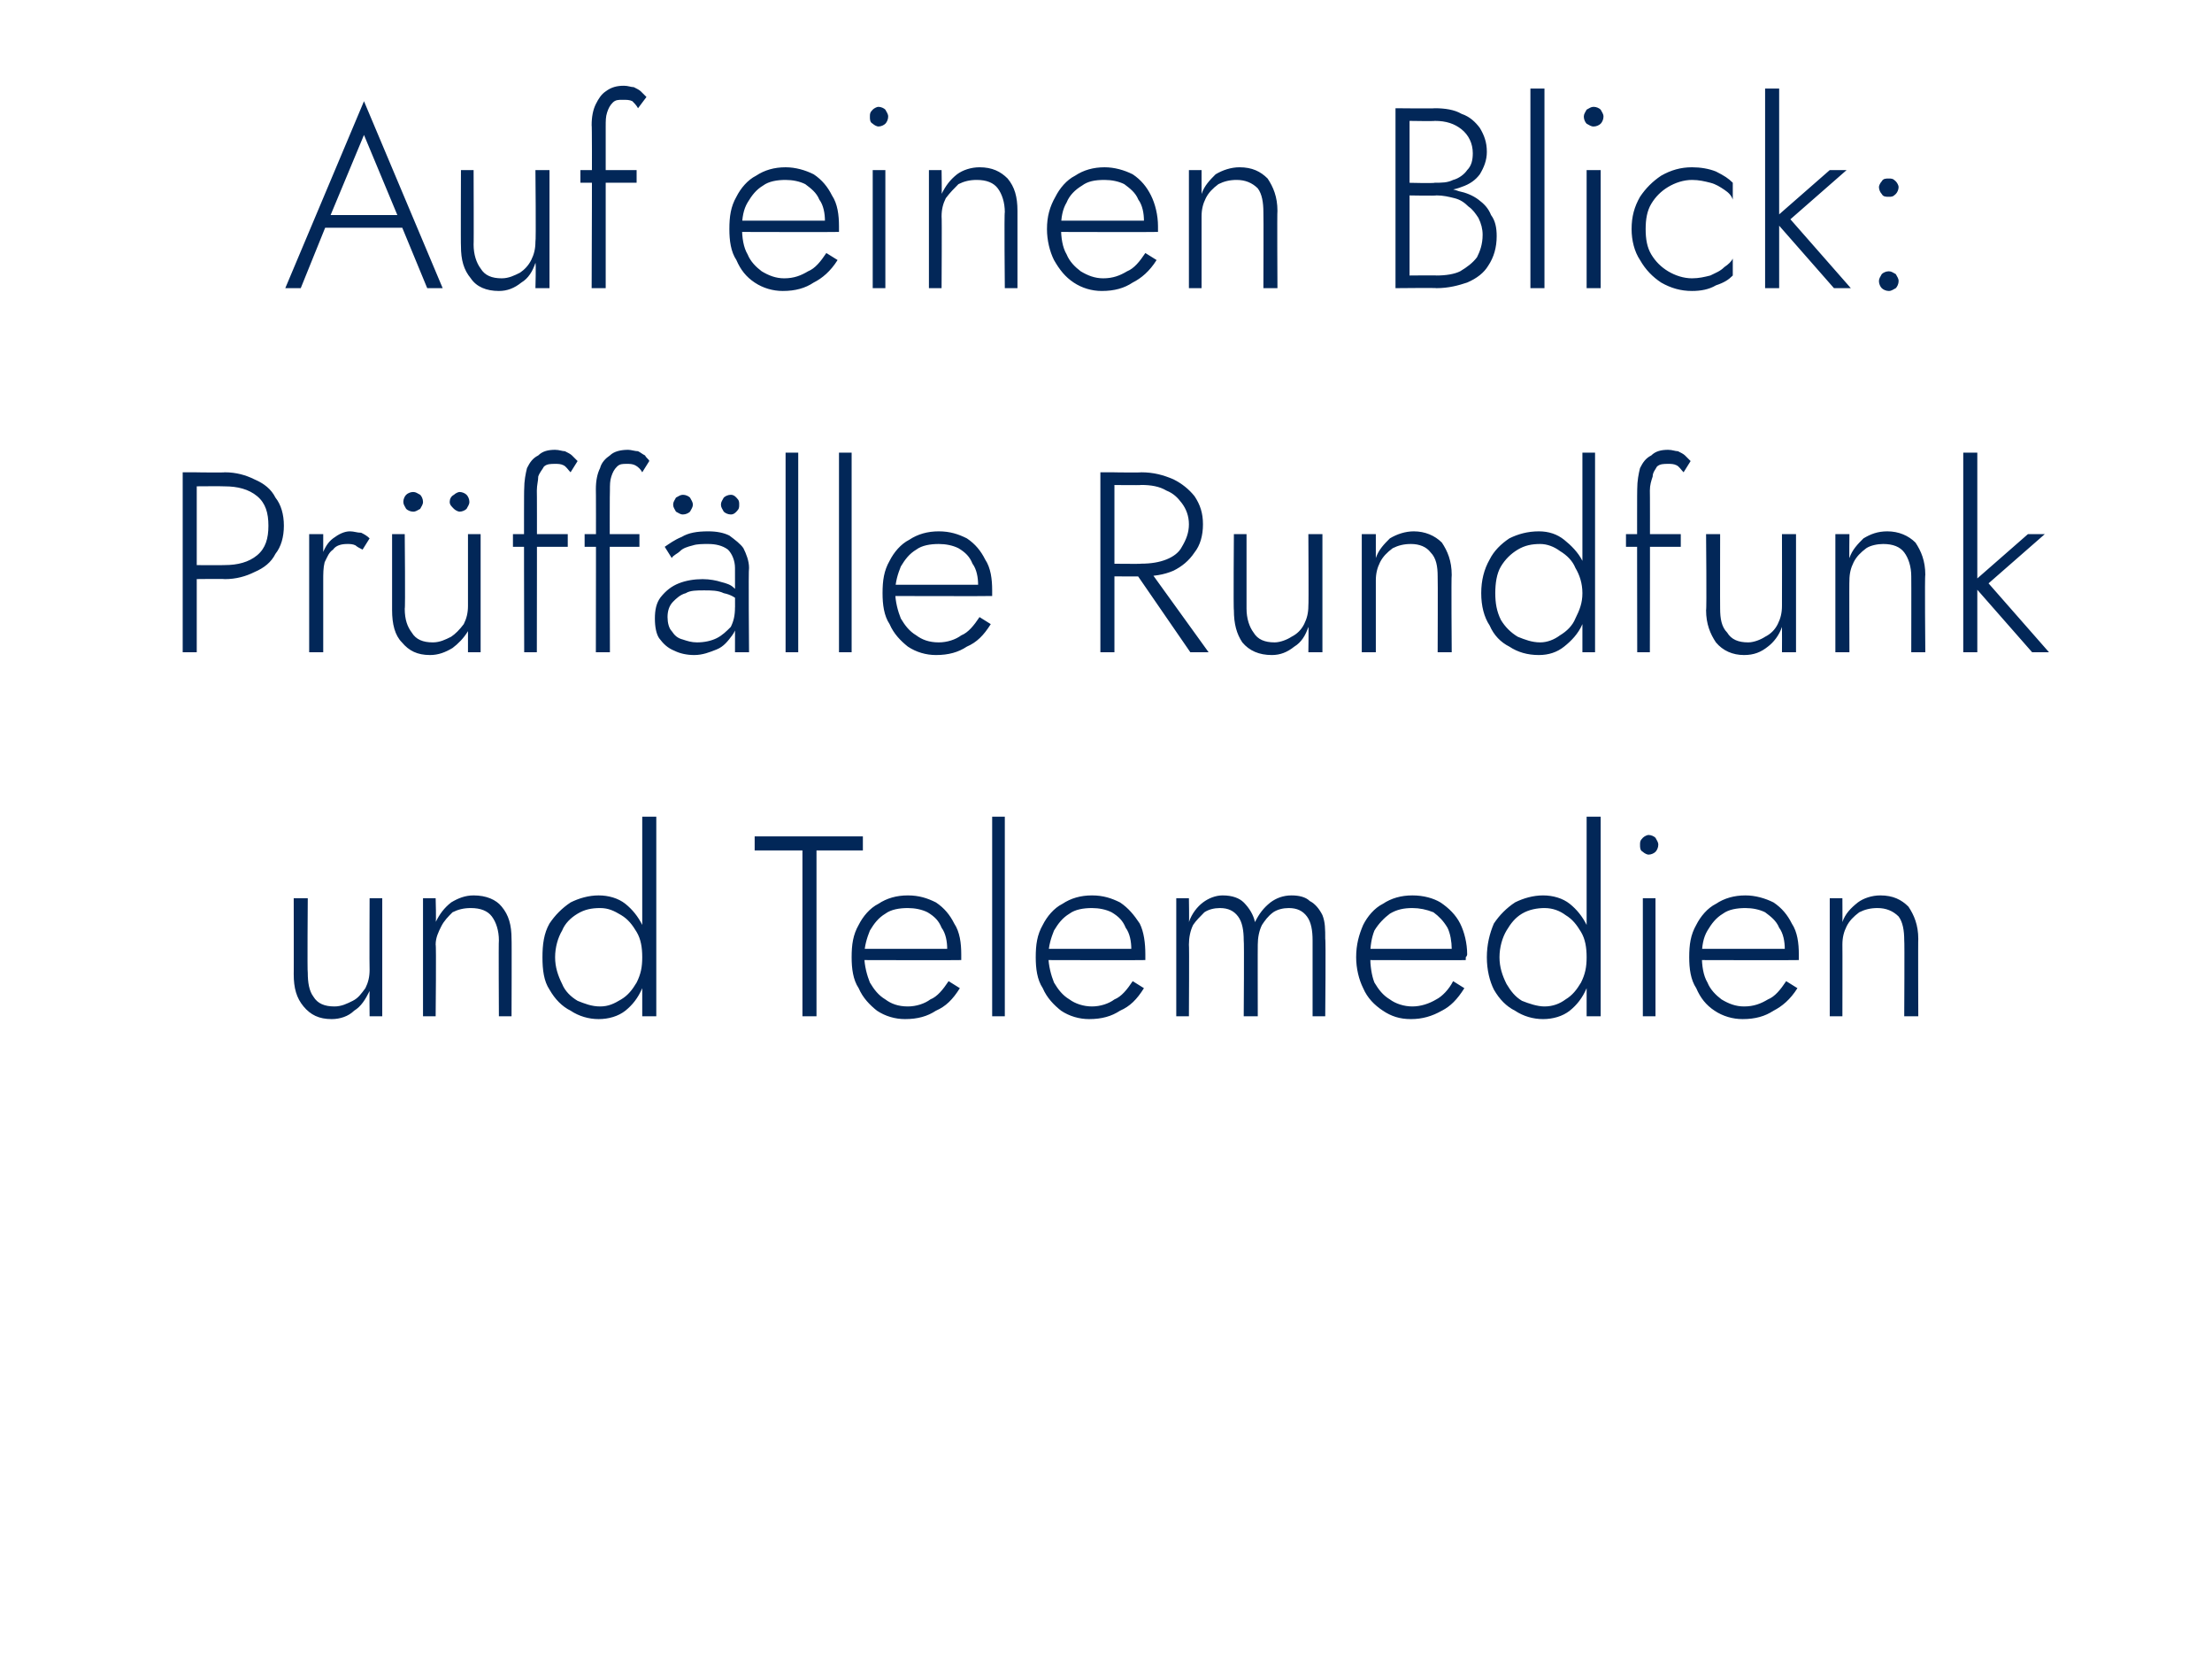 <?xml version="1.0" standalone="no"?><!DOCTYPE svg PUBLIC "-//W3C//DTD SVG 1.1//EN" "http://www.w3.org/Graphics/SVG/1.1/DTD/svg11.dtd"><svg xmlns="http://www.w3.org/2000/svg" version="1.1" width="157.4px" height="118.8px" viewBox="0 -1 157.4 118.8" style="top:-1px">  <desc>Auf einen Blick: Pr ff lle Rundfunk und Telemedien</desc>  <defs/>  <g id="Polygon1010865">    <path d="M 21.9 68.2 C 21.86 68.22 21.9 62.9 21.9 62.9 L 20.9 62.9 C 20.9 62.9 20.91 68.33 20.9 68.3 C 20.9 69.3 21.1 70 21.6 70.6 C 22.1 71.2 22.7 71.5 23.6 71.5 C 24.2 71.5 24.8 71.3 25.2 70.9 C 25.7 70.6 26 70.1 26.3 69.5 C 26.28 69.53 26.3 71.3 26.3 71.3 L 27.2 71.3 L 27.2 62.9 L 26.3 62.9 C 26.3 62.9 26.28 68 26.3 68 C 26.3 68.5 26.2 68.9 26 69.3 C 25.7 69.7 25.5 70 25.1 70.2 C 24.7 70.4 24.3 70.6 23.8 70.6 C 23.1 70.6 22.6 70.4 22.3 69.9 C 22 69.5 21.9 68.9 21.9 68.2 Z M 35.5 65.9 C 35.47 65.89 35.5 71.3 35.5 71.3 L 36.4 71.3 C 36.4 71.3 36.42 65.78 36.4 65.8 C 36.4 64.8 36.2 64.1 35.7 63.5 C 35.3 63 34.6 62.7 33.7 62.7 C 33.1 62.7 32.6 62.9 32.1 63.2 C 31.6 63.6 31.3 64 31 64.6 C 31.05 64.65 31 62.9 31 62.9 L 30.1 62.9 L 30.1 71.3 L 31 71.3 C 31 71.3 31.05 66.18 31 66.2 C 31 65.7 31.2 65.3 31.4 64.9 C 31.6 64.5 31.9 64.2 32.2 63.9 C 32.6 63.7 33 63.6 33.5 63.6 C 34.2 63.6 34.7 63.8 35 64.2 C 35.3 64.6 35.5 65.2 35.5 65.9 Z M 45.7 57.1 L 45.7 71.3 L 46.7 71.3 L 46.7 57.1 L 45.7 57.1 Z M 38.6 67.1 C 38.6 68 38.7 68.8 39.1 69.4 C 39.5 70.1 40 70.6 40.6 70.9 C 41.2 71.3 41.9 71.5 42.6 71.5 C 43.3 71.5 44 71.3 44.5 70.9 C 45 70.5 45.4 70 45.7 69.3 C 46 68.7 46.2 67.9 46.2 67.1 C 46.2 66.3 46 65.5 45.7 64.8 C 45.4 64.2 45 63.7 44.5 63.3 C 44 62.9 43.3 62.7 42.6 62.7 C 41.9 62.7 41.2 62.9 40.6 63.2 C 40 63.6 39.5 64.1 39.1 64.7 C 38.7 65.4 38.6 66.2 38.6 67.1 Z M 39.5 67.1 C 39.5 66.4 39.7 65.7 40 65.2 C 40.2 64.7 40.6 64.3 41.1 64 C 41.6 63.7 42.1 63.6 42.7 63.6 C 43.3 63.6 43.7 63.8 44.2 64.1 C 44.7 64.4 45 64.8 45.3 65.3 C 45.6 65.8 45.7 66.4 45.7 67.1 C 45.7 67.8 45.6 68.3 45.3 68.9 C 45 69.4 44.7 69.8 44.2 70.1 C 43.7 70.4 43.3 70.6 42.7 70.6 C 42.1 70.6 41.6 70.4 41.1 70.2 C 40.6 69.9 40.2 69.5 40 69 C 39.7 68.4 39.5 67.8 39.5 67.1 Z M 53.7 59.5 L 57.1 59.5 L 57.1 71.3 L 58.1 71.3 L 58.1 59.5 L 61.4 59.5 L 61.4 58.5 L 53.7 58.5 L 53.7 59.5 Z M 64.4 71.5 C 65.3 71.5 66 71.3 66.6 70.9 C 67.3 70.6 67.8 70.1 68.3 69.3 C 68.3 69.3 67.5 68.8 67.5 68.8 C 67.1 69.4 66.7 69.9 66.2 70.1 C 65.8 70.4 65.2 70.6 64.6 70.6 C 63.9 70.6 63.4 70.4 63 70.1 C 62.5 69.8 62.2 69.4 61.9 68.9 C 61.7 68.4 61.5 67.7 61.5 67 C 61.5 66.3 61.7 65.7 61.9 65.2 C 62.2 64.7 62.5 64.3 63 64 C 63.4 63.7 64 63.6 64.6 63.6 C 65.1 63.6 65.6 63.7 66 63.9 C 66.5 64.2 66.8 64.5 67 65 C 67.3 65.4 67.4 66 67.4 66.5 C 67.4 66.6 67.4 66.7 67.4 66.8 C 67.3 66.9 67.3 67 67.3 67.1 C 67.28 67.07 67.7 66.5 67.7 66.5 L 61.2 66.5 L 61.2 67.3 C 61.2 67.3 68.39 67.32 68.4 67.3 C 68.4 67.3 68.4 67.2 68.4 67.1 C 68.4 67 68.4 66.9 68.4 66.9 C 68.4 66.1 68.3 65.3 67.9 64.7 C 67.6 64.1 67.2 63.6 66.6 63.2 C 66 62.9 65.4 62.7 64.6 62.7 C 63.8 62.7 63.1 62.9 62.5 63.3 C 61.9 63.6 61.4 64.2 61.1 64.8 C 60.7 65.5 60.6 66.2 60.6 67.1 C 60.6 67.9 60.7 68.7 61.1 69.3 C 61.4 70 61.9 70.5 62.4 70.9 C 63 71.3 63.7 71.5 64.4 71.5 Z M 70.6 57.1 L 70.6 71.3 L 71.5 71.3 L 71.5 57.1 L 70.6 57.1 Z M 77.5 71.5 C 78.4 71.5 79.1 71.3 79.7 70.9 C 80.4 70.6 80.9 70.1 81.4 69.3 C 81.4 69.3 80.6 68.8 80.6 68.8 C 80.2 69.4 79.8 69.9 79.3 70.1 C 78.9 70.4 78.3 70.6 77.7 70.6 C 77.1 70.6 76.5 70.4 76.1 70.1 C 75.6 69.8 75.3 69.4 75 68.9 C 74.8 68.4 74.6 67.7 74.6 67 C 74.6 66.3 74.8 65.7 75 65.2 C 75.3 64.7 75.6 64.3 76.1 64 C 76.5 63.7 77.1 63.6 77.7 63.6 C 78.2 63.6 78.7 63.7 79.1 63.9 C 79.6 64.2 79.9 64.5 80.1 65 C 80.4 65.4 80.5 66 80.5 66.5 C 80.5 66.6 80.5 66.7 80.5 66.8 C 80.4 66.9 80.4 67 80.4 67.1 C 80.39 67.07 80.8 66.5 80.8 66.5 L 74.3 66.5 L 74.3 67.3 C 74.3 67.3 81.5 67.32 81.5 67.3 C 81.5 67.3 81.5 67.2 81.5 67.1 C 81.5 67 81.5 66.9 81.5 66.9 C 81.5 66.1 81.4 65.3 81.1 64.7 C 80.7 64.1 80.3 63.6 79.7 63.2 C 79.1 62.9 78.5 62.7 77.7 62.7 C 76.9 62.7 76.2 62.9 75.6 63.3 C 75 63.6 74.5 64.2 74.2 64.8 C 73.8 65.5 73.7 66.2 73.7 67.1 C 73.7 67.9 73.8 68.7 74.2 69.3 C 74.5 70 75 70.5 75.5 70.9 C 76.1 71.3 76.8 71.5 77.5 71.5 Z M 94.3 65.8 C 94.3 65.1 94.3 64.6 94.1 64.1 C 93.9 63.7 93.6 63.3 93.2 63.1 C 92.9 62.8 92.4 62.7 91.9 62.7 C 91.3 62.7 90.8 62.9 90.4 63.2 C 89.9 63.6 89.6 64 89.3 64.6 C 89.2 64.1 88.9 63.6 88.5 63.2 C 88.2 62.9 87.7 62.7 87 62.7 C 86.5 62.7 86 62.9 85.6 63.2 C 85.2 63.5 84.8 64 84.6 64.6 C 84.63 64.59 84.6 62.9 84.6 62.9 L 83.7 62.9 L 83.7 71.3 L 84.6 71.3 C 84.6 71.3 84.63 66.18 84.6 66.2 C 84.6 65.7 84.7 65.2 84.9 64.8 C 85.1 64.5 85.4 64.2 85.7 63.9 C 86 63.7 86.4 63.6 86.8 63.6 C 87.4 63.6 87.8 63.8 88.1 64.2 C 88.4 64.6 88.5 65.2 88.5 65.9 C 88.54 65.89 88.5 71.3 88.5 71.3 L 89.5 71.3 C 89.5 71.3 89.49 66.18 89.5 66.2 C 89.5 65.7 89.6 65.2 89.8 64.8 C 90 64.5 90.2 64.2 90.6 63.9 C 90.9 63.7 91.3 63.6 91.7 63.6 C 92.3 63.6 92.7 63.8 93 64.2 C 93.3 64.6 93.4 65.2 93.4 65.9 C 93.4 65.89 93.4 71.3 93.4 71.3 L 94.3 71.3 C 94.3 71.3 94.35 65.78 94.3 65.8 Z M 100.4 71.5 C 101.2 71.5 101.9 71.3 102.6 70.9 C 103.2 70.6 103.7 70.1 104.2 69.3 C 104.2 69.3 103.4 68.8 103.4 68.8 C 103.1 69.4 102.6 69.9 102.2 70.1 C 101.7 70.4 101.1 70.6 100.5 70.6 C 99.9 70.6 99.3 70.4 98.9 70.1 C 98.4 69.8 98.1 69.4 97.8 68.9 C 97.6 68.4 97.5 67.7 97.5 67 C 97.5 66.3 97.6 65.7 97.8 65.2 C 98.1 64.7 98.5 64.3 98.9 64 C 99.4 63.7 99.9 63.6 100.5 63.6 C 101 63.6 101.5 63.7 102 63.9 C 102.4 64.2 102.7 64.5 103 65 C 103.2 65.4 103.3 66 103.3 66.5 C 103.3 66.6 103.3 66.7 103.3 66.8 C 103.3 66.9 103.2 67 103.2 67.1 C 103.21 67.07 103.6 66.5 103.6 66.5 L 97.1 66.5 L 97.1 67.3 C 97.1 67.3 104.32 67.32 104.3 67.3 C 104.3 67.3 104.3 67.2 104.3 67.1 C 104.4 67 104.4 66.9 104.4 66.9 C 104.4 66.1 104.2 65.3 103.9 64.7 C 103.6 64.1 103.1 63.6 102.5 63.2 C 102 62.9 101.3 62.7 100.5 62.7 C 99.7 62.7 99 62.9 98.4 63.3 C 97.8 63.6 97.3 64.2 97 64.8 C 96.7 65.5 96.5 66.2 96.5 67.1 C 96.5 67.9 96.7 68.7 97 69.3 C 97.3 70 97.8 70.5 98.4 70.9 C 99 71.3 99.6 71.5 100.4 71.5 Z M 112.9 57.1 L 112.9 71.3 L 113.9 71.3 L 113.9 57.1 L 112.9 57.1 Z M 105.8 67.1 C 105.8 68 106 68.8 106.3 69.4 C 106.7 70.1 107.2 70.6 107.8 70.9 C 108.4 71.3 109.1 71.5 109.8 71.5 C 110.5 71.5 111.2 71.3 111.7 70.9 C 112.2 70.5 112.6 70 112.9 69.3 C 113.2 68.7 113.4 67.9 113.4 67.1 C 113.4 66.3 113.2 65.5 112.9 64.8 C 112.6 64.2 112.2 63.7 111.7 63.3 C 111.2 62.9 110.5 62.7 109.8 62.7 C 109.1 62.7 108.4 62.9 107.8 63.2 C 107.2 63.6 106.7 64.1 106.3 64.7 C 106 65.4 105.8 66.2 105.8 67.1 Z M 106.7 67.1 C 106.7 66.4 106.9 65.7 107.2 65.2 C 107.5 64.7 107.8 64.3 108.3 64 C 108.8 63.7 109.4 63.6 109.9 63.6 C 110.5 63.6 111 63.8 111.4 64.1 C 111.9 64.4 112.2 64.8 112.5 65.3 C 112.8 65.8 112.9 66.4 112.9 67.1 C 112.9 67.8 112.8 68.3 112.5 68.9 C 112.2 69.4 111.9 69.8 111.4 70.1 C 111 70.4 110.5 70.6 109.9 70.6 C 109.4 70.6 108.8 70.4 108.3 70.2 C 107.8 69.9 107.5 69.5 107.2 69 C 106.9 68.4 106.7 67.8 106.7 67.1 Z M 116.7 59.1 C 116.7 59.3 116.7 59.5 116.9 59.6 C 117 59.7 117.2 59.8 117.3 59.8 C 117.5 59.8 117.7 59.7 117.8 59.6 C 117.9 59.5 118 59.3 118 59.1 C 118 58.9 117.9 58.8 117.8 58.6 C 117.7 58.5 117.5 58.4 117.3 58.4 C 117.2 58.4 117 58.5 116.9 58.6 C 116.7 58.8 116.7 58.9 116.7 59.1 Z M 116.9 62.9 L 116.9 71.3 L 117.8 71.3 L 117.8 62.9 L 116.9 62.9 Z M 124 71.5 C 124.9 71.5 125.6 71.3 126.2 70.9 C 126.8 70.6 127.4 70.1 127.9 69.3 C 127.9 69.3 127.1 68.8 127.1 68.8 C 126.7 69.4 126.3 69.9 125.8 70.1 C 125.3 70.4 124.8 70.6 124.1 70.6 C 123.5 70.6 123 70.4 122.5 70.1 C 122.1 69.8 121.7 69.4 121.5 68.9 C 121.2 68.4 121.1 67.7 121.1 67 C 121.1 66.3 121.2 65.7 121.5 65.2 C 121.8 64.7 122.1 64.3 122.6 64 C 123 63.7 123.6 63.6 124.2 63.6 C 124.7 63.6 125.2 63.7 125.6 63.9 C 126 64.2 126.4 64.5 126.6 65 C 126.9 65.4 127 66 127 66.5 C 127 66.6 127 66.7 127 66.8 C 126.9 66.9 126.9 67 126.9 67.1 C 126.87 67.07 127.3 66.5 127.3 66.5 L 120.8 66.5 L 120.8 67.3 C 120.8 67.3 127.98 67.32 128 67.3 C 128 67.3 128 67.2 128 67.1 C 128 67 128 66.9 128 66.9 C 128 66.1 127.9 65.3 127.5 64.7 C 127.2 64.1 126.8 63.6 126.2 63.2 C 125.6 62.9 124.9 62.7 124.2 62.7 C 123.4 62.7 122.7 62.9 122.1 63.3 C 121.5 63.6 121 64.2 120.7 64.8 C 120.3 65.5 120.2 66.2 120.2 67.1 C 120.2 67.9 120.3 68.7 120.7 69.3 C 121 70 121.4 70.5 122 70.9 C 122.6 71.3 123.3 71.5 124 71.5 Z M 135.5 65.9 C 135.53 65.89 135.5 71.3 135.5 71.3 L 136.5 71.3 C 136.5 71.3 136.48 65.78 136.5 65.8 C 136.5 64.8 136.2 64.1 135.8 63.5 C 135.3 63 134.7 62.7 133.8 62.7 C 133.2 62.7 132.6 62.9 132.2 63.2 C 131.7 63.6 131.3 64 131.1 64.6 C 131.11 64.65 131.1 62.9 131.1 62.9 L 130.2 62.9 L 130.2 71.3 L 131.1 71.3 C 131.1 71.3 131.11 66.18 131.1 66.2 C 131.1 65.7 131.2 65.3 131.4 64.9 C 131.6 64.5 131.9 64.2 132.3 63.9 C 132.7 63.7 133.1 63.6 133.6 63.6 C 134.2 63.6 134.7 63.8 135.1 64.2 C 135.4 64.6 135.5 65.2 135.5 65.9 Z " stroke="none" fill="#022758"/>  </g>  <g id="Polygon1010864">    <path d="M 13 32.6 L 13 45.4 L 14 45.4 L 14 32.6 L 13 32.6 Z M 13.6 33.6 C 13.6 33.6 16 33.58 16 33.6 C 16.9 33.6 17.7 33.8 18.3 34.3 C 18.9 34.8 19.1 35.5 19.1 36.4 C 19.1 37.3 18.9 38 18.3 38.5 C 17.7 39 16.9 39.2 16 39.2 C 16 39.22 13.6 39.2 13.6 39.2 L 13.6 40.2 C 13.6 40.2 16 40.17 16 40.2 C 16.8 40.2 17.5 40 18.1 39.7 C 18.8 39.4 19.3 39 19.6 38.4 C 20 37.9 20.2 37.2 20.2 36.4 C 20.2 35.6 20 34.9 19.6 34.4 C 19.3 33.8 18.8 33.4 18.1 33.1 C 17.5 32.8 16.8 32.6 16 32.6 C 16 32.63 13.6 32.6 13.6 32.6 L 13.6 33.6 Z M 23 37 L 22 37 L 22 45.4 L 23 45.4 L 23 37 Z M 25.8 38.1 C 25.8 38.1 26.3 37.3 26.3 37.3 C 26.1 37.1 25.9 37 25.7 36.9 C 25.4 36.9 25.2 36.8 24.9 36.8 C 24.5 36.8 24.1 37 23.7 37.3 C 23.3 37.6 23.1 38 22.9 38.5 C 22.7 39 22.5 39.6 22.5 40.3 C 22.5 40.3 23 40.3 23 40.3 C 23 39.8 23 39.4 23.1 39 C 23.3 38.6 23.4 38.3 23.7 38.1 C 23.9 37.8 24.3 37.7 24.7 37.7 C 24.9 37.7 25.1 37.7 25.3 37.8 C 25.4 37.9 25.6 38 25.8 38.1 Z M 33.3 45.4 L 34.2 45.4 L 34.2 37 L 33.3 37 L 33.3 45.4 Z M 28.8 42.3 C 28.85 42.32 28.8 37 28.8 37 L 27.9 37 C 27.9 37 27.9 42.43 27.9 42.4 C 27.9 43.4 28.1 44.2 28.6 44.7 C 29.1 45.3 29.7 45.6 30.6 45.6 C 31.2 45.6 31.7 45.4 32.2 45.1 C 32.6 44.8 33 44.4 33.3 43.9 C 33.6 43.4 33.7 42.8 33.7 42.1 C 33.7 42.1 33.3 42.1 33.3 42.1 C 33.3 42.6 33.2 43 33 43.4 C 32.7 43.8 32.4 44.1 32.1 44.3 C 31.7 44.5 31.3 44.7 30.8 44.7 C 30.1 44.7 29.6 44.5 29.3 44 C 29 43.6 28.8 43.1 28.8 42.3 Z M 32 34.7 C 32 34.9 32.1 35 32.3 35.2 C 32.4 35.3 32.6 35.4 32.7 35.4 C 32.9 35.4 33.1 35.3 33.2 35.2 C 33.3 35 33.4 34.9 33.4 34.7 C 33.4 34.5 33.3 34.3 33.2 34.2 C 33.1 34.1 32.9 34 32.7 34 C 32.6 34 32.4 34.1 32.3 34.2 C 32.1 34.3 32 34.5 32 34.7 Z M 28.7 34.7 C 28.7 34.9 28.8 35 28.9 35.2 C 29 35.3 29.2 35.4 29.4 35.4 C 29.6 35.4 29.7 35.3 29.9 35.2 C 30 35 30.1 34.9 30.1 34.7 C 30.1 34.5 30 34.3 29.9 34.2 C 29.7 34.1 29.6 34 29.4 34 C 29.2 34 29 34.1 28.9 34.2 C 28.8 34.3 28.7 34.5 28.7 34.7 Z M 36.5 37 L 36.5 37.9 L 40.4 37.9 L 40.4 37 L 36.5 37 Z M 40.6 32.6 C 40.6 32.6 41.1 31.8 41.1 31.8 C 41 31.7 40.9 31.6 40.7 31.4 C 40.6 31.3 40.4 31.2 40.2 31.1 C 40 31.1 39.8 31 39.5 31 C 39 31 38.6 31.1 38.3 31.4 C 37.9 31.6 37.7 31.9 37.5 32.3 C 37.4 32.7 37.3 33.2 37.3 33.8 C 37.27 33.76 37.3 45.4 37.3 45.4 L 38.2 45.4 C 38.2 45.4 38.22 33.87 38.2 33.9 C 38.2 33.5 38.3 33.2 38.3 32.9 C 38.4 32.6 38.6 32.4 38.7 32.2 C 38.9 32 39.2 32 39.5 32 C 39.7 32 39.9 32 40.1 32.1 C 40.3 32.2 40.4 32.4 40.6 32.6 Z M 41.6 37 L 41.6 37.9 L 45.5 37.9 L 45.5 37 L 41.6 37 Z M 45.7 32.6 C 45.7 32.6 46.2 31.8 46.2 31.8 C 46.2 31.7 46 31.6 45.9 31.4 C 45.7 31.3 45.6 31.2 45.4 31.1 C 45.2 31.1 44.9 31 44.7 31 C 44.2 31 43.7 31.1 43.4 31.4 C 43.1 31.6 42.8 31.9 42.7 32.3 C 42.5 32.7 42.4 33.2 42.4 33.8 C 42.42 33.76 42.4 45.4 42.4 45.4 L 43.4 45.4 C 43.4 45.4 43.37 33.87 43.4 33.9 C 43.4 33.5 43.4 33.2 43.5 32.9 C 43.6 32.6 43.7 32.4 43.9 32.2 C 44.1 32 44.3 32 44.6 32 C 44.8 32 45 32 45.2 32.1 C 45.4 32.2 45.6 32.4 45.7 32.6 Z M 47.5 42.9 C 47.5 42.5 47.6 42.1 47.9 41.8 C 48.1 41.6 48.4 41.3 48.8 41.2 C 49.1 41 49.6 41 50.1 41 C 50.6 41 51.1 41 51.5 41.2 C 52 41.3 52.3 41.5 52.7 41.8 C 52.7 41.8 52.7 41.2 52.7 41.2 C 52.6 41.1 52.4 41 52.2 40.8 C 52 40.6 51.7 40.5 51.3 40.4 C 51 40.3 50.5 40.2 50 40.2 C 49.4 40.2 48.8 40.3 48.3 40.5 C 47.8 40.7 47.4 41 47 41.5 C 46.7 41.9 46.6 42.4 46.6 43 C 46.6 43.6 46.7 44.1 46.9 44.4 C 47.2 44.8 47.5 45.1 48 45.3 C 48.4 45.5 48.9 45.6 49.4 45.6 C 50 45.6 50.5 45.4 51 45.2 C 51.5 45 51.8 44.6 52.1 44.2 C 52.4 43.8 52.5 43.3 52.5 42.8 C 52.5 42.8 52.3 42.2 52.3 42.2 C 52.3 42.8 52.2 43.2 52 43.6 C 51.7 43.9 51.4 44.2 51 44.4 C 50.6 44.6 50.1 44.7 49.6 44.7 C 49.2 44.7 48.9 44.6 48.6 44.5 C 48.2 44.4 48 44.2 47.8 43.9 C 47.6 43.7 47.5 43.3 47.5 42.9 Z M 47.8 38.7 C 47.9 38.5 48.2 38.4 48.4 38.2 C 48.6 38 48.9 37.9 49.3 37.8 C 49.6 37.7 50 37.7 50.4 37.7 C 50.9 37.7 51.4 37.8 51.8 38.1 C 52.1 38.4 52.3 38.9 52.3 39.4 C 52.31 39.44 52.3 45.4 52.3 45.4 L 53.3 45.4 C 53.3 45.4 53.25 39.44 53.3 39.4 C 53.3 38.9 53.1 38.4 52.9 38 C 52.7 37.7 52.3 37.4 51.9 37.1 C 51.5 36.9 51 36.8 50.4 36.8 C 49.6 36.8 49 36.9 48.5 37.2 C 48 37.4 47.6 37.7 47.3 37.9 C 47.3 37.9 47.8 38.7 47.8 38.7 Z M 51.3 34.9 C 51.3 35.1 51.4 35.2 51.5 35.4 C 51.6 35.5 51.8 35.6 52 35.6 C 52.2 35.6 52.3 35.5 52.4 35.4 C 52.6 35.2 52.6 35.1 52.6 34.9 C 52.6 34.7 52.6 34.6 52.4 34.4 C 52.3 34.3 52.2 34.2 52 34.2 C 51.8 34.2 51.6 34.3 51.5 34.4 C 51.4 34.6 51.3 34.7 51.3 34.9 Z M 47.9 34.9 C 47.9 35.1 48 35.2 48.1 35.4 C 48.3 35.5 48.4 35.6 48.6 35.6 C 48.8 35.6 49 35.5 49.1 35.4 C 49.2 35.2 49.3 35.1 49.3 34.9 C 49.3 34.7 49.2 34.6 49.1 34.4 C 49 34.3 48.8 34.2 48.6 34.2 C 48.4 34.2 48.3 34.3 48.1 34.4 C 48 34.6 47.9 34.7 47.9 34.9 Z M 55.9 31.2 L 55.9 45.4 L 56.8 45.4 L 56.8 31.2 L 55.9 31.2 Z M 59.7 31.2 L 59.7 45.4 L 60.6 45.4 L 60.6 31.2 L 59.7 31.2 Z M 66.6 45.6 C 67.5 45.6 68.2 45.4 68.8 45 C 69.5 44.7 70 44.2 70.5 43.4 C 70.5 43.4 69.7 42.9 69.7 42.9 C 69.3 43.5 68.9 44 68.4 44.2 C 68 44.5 67.4 44.7 66.8 44.7 C 66.1 44.7 65.6 44.5 65.2 44.2 C 64.7 43.9 64.4 43.5 64.1 43 C 63.9 42.5 63.7 41.8 63.7 41.1 C 63.7 40.4 63.9 39.8 64.1 39.3 C 64.4 38.8 64.7 38.4 65.2 38.1 C 65.6 37.8 66.2 37.7 66.8 37.7 C 67.3 37.7 67.8 37.8 68.2 38 C 68.7 38.3 69 38.6 69.2 39.1 C 69.5 39.5 69.6 40.1 69.6 40.6 C 69.6 40.7 69.6 40.8 69.6 40.9 C 69.5 41 69.5 41.1 69.5 41.2 C 69.49 41.17 69.9 40.6 69.9 40.6 L 63.4 40.6 L 63.4 41.4 C 63.4 41.4 70.6 41.42 70.6 41.4 C 70.6 41.4 70.6 41.3 70.6 41.2 C 70.6 41.1 70.6 41 70.6 41 C 70.6 40.2 70.5 39.4 70.1 38.8 C 69.8 38.2 69.4 37.7 68.8 37.3 C 68.2 37 67.6 36.8 66.8 36.8 C 66 36.8 65.3 37 64.7 37.4 C 64.1 37.7 63.6 38.3 63.3 38.9 C 62.9 39.6 62.8 40.3 62.8 41.2 C 62.8 42 62.9 42.8 63.3 43.4 C 63.6 44.1 64.1 44.6 64.6 45 C 65.2 45.4 65.9 45.6 66.6 45.6 Z M 80.5 39.3 L 84.7 45.4 L 86 45.4 L 81.6 39.3 L 80.5 39.3 Z M 78.3 32.6 L 78.3 45.4 L 79.3 45.4 L 79.3 32.6 L 78.3 32.6 Z M 78.9 33.5 C 78.9 33.5 81.24 33.53 81.2 33.5 C 81.9 33.5 82.5 33.6 83 33.9 C 83.5 34.1 83.8 34.4 84.1 34.8 C 84.4 35.2 84.6 35.7 84.6 36.3 C 84.6 36.9 84.4 37.4 84.1 37.9 C 83.9 38.3 83.5 38.6 83 38.8 C 82.5 39 81.9 39.1 81.2 39.1 C 81.24 39.13 78.9 39.1 78.9 39.1 L 78.9 40 C 78.9 40 81.24 40.02 81.2 40 C 82.1 40 82.8 39.9 83.5 39.6 C 84.1 39.3 84.6 38.9 85 38.3 C 85.4 37.8 85.6 37.1 85.6 36.3 C 85.6 35.5 85.4 34.9 85 34.3 C 84.6 33.8 84.1 33.4 83.5 33.1 C 82.8 32.8 82.1 32.6 81.2 32.6 C 81.24 32.63 78.9 32.6 78.9 32.6 L 78.9 33.5 Z M 88.7 42.3 C 88.7 42.32 88.7 37 88.7 37 L 87.8 37 C 87.8 37 87.76 42.43 87.8 42.4 C 87.8 43.4 88 44.1 88.4 44.7 C 88.9 45.3 89.6 45.6 90.5 45.6 C 91.1 45.6 91.6 45.4 92.1 45 C 92.6 44.7 92.9 44.2 93.1 43.6 C 93.13 43.63 93.1 45.4 93.1 45.4 L 94.1 45.4 L 94.1 37 L 93.1 37 C 93.1 37 93.13 42.1 93.1 42.1 C 93.1 42.6 93 43 92.8 43.4 C 92.6 43.8 92.3 44.1 91.9 44.3 C 91.6 44.5 91.1 44.7 90.7 44.7 C 90 44.7 89.5 44.5 89.2 44 C 88.9 43.6 88.7 43 88.7 42.3 Z M 102.3 40 C 102.32 39.99 102.3 45.4 102.3 45.4 L 103.3 45.4 C 103.3 45.4 103.26 39.88 103.3 39.9 C 103.3 38.9 103 38.2 102.6 37.6 C 102.1 37.1 101.4 36.8 100.6 36.8 C 100 36.8 99.4 37 98.9 37.3 C 98.5 37.7 98.1 38.1 97.9 38.7 C 97.9 38.75 97.9 37 97.9 37 L 96.9 37 L 96.9 45.4 L 97.9 45.4 C 97.9 45.4 97.9 40.28 97.9 40.3 C 97.9 39.8 98 39.4 98.2 39 C 98.4 38.6 98.7 38.3 99.1 38 C 99.5 37.8 99.9 37.7 100.4 37.7 C 101 37.7 101.5 37.9 101.8 38.3 C 102.2 38.7 102.3 39.3 102.3 40 Z M 112.6 31.2 L 112.6 45.4 L 113.5 45.4 L 113.5 31.2 L 112.6 31.2 Z M 105.4 41.2 C 105.4 42.1 105.6 42.9 106 43.5 C 106.3 44.2 106.8 44.7 107.4 45 C 108 45.4 108.7 45.6 109.5 45.6 C 110.2 45.6 110.8 45.4 111.3 45 C 111.8 44.6 112.3 44.1 112.6 43.4 C 112.9 42.8 113 42 113 41.2 C 113 40.4 112.9 39.6 112.6 38.9 C 112.3 38.3 111.8 37.8 111.3 37.4 C 110.8 37 110.2 36.8 109.5 36.8 C 108.7 36.8 108 37 107.4 37.3 C 106.8 37.7 106.3 38.2 106 38.8 C 105.6 39.5 105.4 40.3 105.4 41.2 Z M 106.4 41.2 C 106.4 40.5 106.5 39.8 106.8 39.3 C 107.1 38.8 107.5 38.4 108 38.1 C 108.5 37.8 109 37.7 109.6 37.7 C 110.1 37.7 110.6 37.9 111 38.2 C 111.5 38.5 111.9 38.9 112.1 39.4 C 112.4 39.9 112.6 40.5 112.6 41.2 C 112.6 41.9 112.4 42.4 112.1 43 C 111.9 43.5 111.5 43.9 111 44.2 C 110.6 44.5 110.1 44.7 109.6 44.7 C 109 44.7 108.5 44.5 108 44.3 C 107.5 44 107.1 43.6 106.8 43.1 C 106.5 42.5 106.4 41.9 106.4 41.2 Z M 115.7 37 L 115.7 37.9 L 119.6 37.9 L 119.6 37 L 115.7 37 Z M 119.8 32.6 C 119.8 32.6 120.3 31.8 120.3 31.8 C 120.2 31.7 120.1 31.6 119.9 31.4 C 119.8 31.3 119.6 31.2 119.4 31.1 C 119.2 31.1 119 31 118.7 31 C 118.2 31 117.8 31.1 117.5 31.4 C 117.1 31.6 116.9 31.9 116.7 32.3 C 116.6 32.7 116.5 33.2 116.5 33.8 C 116.48 33.76 116.5 45.4 116.5 45.4 L 117.4 45.4 C 117.4 45.4 117.42 33.87 117.4 33.9 C 117.4 33.5 117.5 33.2 117.6 32.9 C 117.6 32.6 117.8 32.4 117.9 32.2 C 118.1 32 118.4 32 118.7 32 C 118.9 32 119.1 32 119.3 32.1 C 119.5 32.2 119.6 32.4 119.8 32.6 Z M 122.4 42.3 C 122.39 42.32 122.4 37 122.4 37 L 121.4 37 C 121.4 37 121.45 42.43 121.4 42.4 C 121.4 43.4 121.7 44.1 122.1 44.7 C 122.6 45.3 123.3 45.6 124.1 45.6 C 124.8 45.6 125.3 45.4 125.8 45 C 126.2 44.7 126.6 44.2 126.8 43.6 C 126.81 43.63 126.8 45.4 126.8 45.4 L 127.8 45.4 L 127.8 37 L 126.8 37 C 126.8 37 126.81 42.1 126.8 42.1 C 126.8 42.6 126.7 43 126.5 43.4 C 126.3 43.8 126 44.1 125.6 44.3 C 125.3 44.5 124.8 44.7 124.4 44.7 C 123.7 44.7 123.2 44.5 122.9 44 C 122.5 43.6 122.4 43 122.4 42.3 Z M 136 40 C 136.01 39.99 136 45.4 136 45.4 L 137 45.4 C 137 45.4 136.95 39.88 137 39.9 C 137 38.9 136.7 38.2 136.3 37.6 C 135.8 37.1 135.1 36.8 134.3 36.8 C 133.6 36.8 133.1 37 132.6 37.3 C 132.2 37.7 131.8 38.1 131.6 38.7 C 131.58 38.75 131.6 37 131.6 37 L 130.6 37 L 130.6 45.4 L 131.6 45.4 C 131.6 45.4 131.58 40.28 131.6 40.3 C 131.6 39.8 131.7 39.4 131.9 39 C 132.1 38.6 132.4 38.3 132.8 38 C 133.1 37.8 133.6 37.7 134 37.7 C 134.7 37.7 135.2 37.9 135.5 38.3 C 135.8 38.7 136 39.3 136 40 Z M 139.7 31.2 L 139.7 45.4 L 140.7 45.4 L 140.7 31.2 L 139.7 31.2 Z M 144.3 37 L 140.3 40.5 L 144.6 45.4 L 145.8 45.4 L 141.5 40.5 L 145.5 37 L 144.3 37 Z " stroke="none" fill="#022758"/>  </g>  <g id="Polygon1010863">    <path d="M 22.7 15.2 L 29.2 15.2 L 28.9 14.3 L 23 14.3 L 22.7 15.2 Z M 25.9 8.6 L 28.4 14.6 L 28.5 14.9 L 30.4 19.5 L 31.5 19.5 L 25.9 6.2 L 20.3 19.5 L 21.4 19.5 L 23.3 14.8 L 23.4 14.6 L 25.9 8.6 Z M 33.7 16.4 C 33.72 16.42 33.7 11.1 33.7 11.1 L 32.8 11.1 C 32.8 11.1 32.78 16.53 32.8 16.5 C 32.8 17.5 33 18.2 33.5 18.8 C 33.9 19.4 34.6 19.7 35.5 19.7 C 36.1 19.7 36.6 19.5 37.1 19.1 C 37.6 18.8 37.9 18.3 38.1 17.7 C 38.15 17.73 38.1 19.5 38.1 19.5 L 39.1 19.5 L 39.1 11.1 L 38.1 11.1 C 38.1 11.1 38.15 16.2 38.1 16.2 C 38.1 16.7 38 17.1 37.8 17.5 C 37.6 17.9 37.3 18.2 37 18.4 C 36.6 18.6 36.2 18.8 35.7 18.8 C 35 18.8 34.5 18.6 34.2 18.1 C 33.9 17.7 33.7 17.1 33.7 16.4 Z M 41.3 11.1 L 41.3 12 L 45.3 12 L 45.3 11.1 L 41.3 11.1 Z M 45.4 6.7 C 45.4 6.7 46 5.9 46 5.9 C 45.9 5.8 45.8 5.7 45.6 5.5 C 45.5 5.4 45.3 5.3 45.1 5.2 C 44.9 5.2 44.7 5.1 44.4 5.1 C 43.9 5.1 43.5 5.2 43.1 5.5 C 42.8 5.7 42.6 6 42.4 6.4 C 42.2 6.8 42.1 7.3 42.1 7.9 C 42.15 7.86 42.1 19.5 42.1 19.5 L 43.1 19.5 C 43.1 19.5 43.1 7.97 43.1 8 C 43.1 7.6 43.1 7.3 43.2 7 C 43.3 6.7 43.4 6.5 43.6 6.3 C 43.8 6.1 44 6.1 44.3 6.1 C 44.6 6.1 44.8 6.1 45 6.2 C 45.1 6.3 45.3 6.5 45.4 6.7 Z M 55.7 19.7 C 56.6 19.7 57.3 19.5 57.9 19.1 C 58.5 18.8 59.1 18.3 59.6 17.5 C 59.6 17.5 58.8 17 58.8 17 C 58.4 17.6 58 18.1 57.5 18.3 C 57 18.6 56.5 18.8 55.8 18.8 C 55.2 18.8 54.7 18.6 54.2 18.3 C 53.8 18 53.4 17.6 53.2 17.1 C 52.9 16.6 52.8 15.9 52.8 15.2 C 52.8 14.5 52.9 13.9 53.2 13.4 C 53.5 12.9 53.8 12.5 54.3 12.2 C 54.7 11.9 55.3 11.8 55.9 11.8 C 56.4 11.8 56.9 11.9 57.3 12.1 C 57.7 12.4 58.1 12.7 58.3 13.2 C 58.6 13.6 58.7 14.2 58.7 14.7 C 58.7 14.8 58.7 14.9 58.6 15 C 58.6 15.1 58.6 15.2 58.6 15.3 C 58.57 15.27 59 14.7 59 14.7 L 52.5 14.7 L 52.5 15.5 C 52.5 15.5 59.68 15.52 59.7 15.5 C 59.7 15.5 59.7 15.4 59.7 15.3 C 59.7 15.2 59.7 15.1 59.7 15.1 C 59.7 14.3 59.6 13.5 59.2 12.9 C 58.9 12.3 58.5 11.8 57.9 11.4 C 57.3 11.1 56.6 10.9 55.9 10.9 C 55.1 10.9 54.4 11.1 53.8 11.5 C 53.2 11.8 52.7 12.4 52.4 13 C 52 13.7 51.9 14.4 51.9 15.3 C 51.9 16.1 52 16.9 52.4 17.5 C 52.7 18.2 53.1 18.7 53.7 19.1 C 54.3 19.5 55 19.7 55.7 19.7 Z M 61.9 7.3 C 61.9 7.5 61.9 7.7 62.1 7.8 C 62.2 7.9 62.4 8 62.5 8 C 62.7 8 62.9 7.9 63 7.8 C 63.1 7.7 63.2 7.5 63.2 7.3 C 63.2 7.1 63.1 7 63 6.8 C 62.9 6.7 62.7 6.6 62.5 6.6 C 62.4 6.6 62.2 6.7 62.1 6.8 C 61.9 7 61.9 7.1 61.9 7.3 Z M 62.1 11.1 L 62.1 19.5 L 63 19.5 L 63 11.1 L 62.1 11.1 Z M 71.5 14.1 C 71.45 14.09 71.5 19.5 71.5 19.5 L 72.4 19.5 C 72.4 19.5 72.4 13.98 72.4 14 C 72.4 13 72.2 12.3 71.7 11.7 C 71.2 11.2 70.6 10.9 69.7 10.9 C 69.1 10.9 68.5 11.1 68.1 11.4 C 67.6 11.8 67.3 12.2 67 12.8 C 67.03 12.85 67 11.1 67 11.1 L 66.1 11.1 L 66.1 19.5 L 67 19.5 C 67 19.5 67.03 14.38 67 14.4 C 67 13.9 67.1 13.5 67.3 13.1 C 67.6 12.7 67.9 12.4 68.2 12.1 C 68.6 11.9 69 11.8 69.5 11.8 C 70.2 11.8 70.7 12 71 12.4 C 71.3 12.8 71.5 13.4 71.5 14.1 Z M 78.4 19.7 C 79.3 19.7 80 19.5 80.6 19.1 C 81.2 18.8 81.8 18.3 82.3 17.5 C 82.3 17.5 81.5 17 81.5 17 C 81.1 17.6 80.7 18.1 80.2 18.3 C 79.7 18.6 79.2 18.8 78.5 18.8 C 77.9 18.8 77.4 18.6 76.9 18.3 C 76.5 18 76.1 17.6 75.9 17.1 C 75.6 16.6 75.5 15.9 75.5 15.2 C 75.5 14.5 75.6 13.9 75.9 13.4 C 76.1 12.9 76.5 12.5 77 12.2 C 77.4 11.9 77.9 11.8 78.6 11.8 C 79.1 11.8 79.6 11.9 80 12.1 C 80.4 12.4 80.8 12.7 81 13.2 C 81.3 13.6 81.4 14.2 81.4 14.7 C 81.4 14.8 81.4 14.9 81.3 15 C 81.3 15.1 81.3 15.2 81.3 15.3 C 81.26 15.27 81.7 14.7 81.7 14.7 L 75.1 14.7 L 75.1 15.5 C 75.1 15.5 82.37 15.52 82.4 15.5 C 82.4 15.5 82.4 15.4 82.4 15.3 C 82.4 15.2 82.4 15.1 82.4 15.1 C 82.4 14.3 82.2 13.5 81.9 12.9 C 81.6 12.3 81.2 11.8 80.6 11.4 C 80 11.1 79.3 10.9 78.6 10.9 C 77.8 10.9 77.1 11.1 76.5 11.5 C 75.9 11.8 75.4 12.4 75.1 13 C 74.7 13.7 74.5 14.4 74.5 15.3 C 74.5 16.1 74.7 16.9 75 17.5 C 75.4 18.2 75.8 18.7 76.4 19.1 C 77 19.5 77.7 19.7 78.4 19.7 Z M 89.9 14.1 C 89.92 14.09 89.9 19.5 89.9 19.5 L 90.9 19.5 C 90.9 19.5 90.87 13.98 90.9 14 C 90.9 13 90.6 12.3 90.2 11.7 C 89.7 11.2 89.1 10.9 88.2 10.9 C 87.6 10.9 87 11.1 86.5 11.4 C 86.1 11.8 85.7 12.2 85.5 12.8 C 85.5 12.85 85.5 11.1 85.5 11.1 L 84.6 11.1 L 84.6 19.5 L 85.5 19.5 C 85.5 19.5 85.5 14.38 85.5 14.4 C 85.5 13.9 85.6 13.5 85.8 13.1 C 86 12.7 86.3 12.4 86.7 12.1 C 87.1 11.9 87.5 11.8 88 11.8 C 88.6 11.8 89.1 12 89.5 12.4 C 89.8 12.8 89.9 13.4 89.9 14.1 Z M 100.1 12.6 C 100.1 12.6 102.14 12.63 102.1 12.6 C 102.9 12.6 103.5 12.5 104 12.3 C 104.6 12.1 105 11.8 105.3 11.4 C 105.6 10.9 105.8 10.4 105.8 9.8 C 105.8 9.1 105.6 8.6 105.3 8.1 C 105 7.7 104.6 7.3 104 7.1 C 103.5 6.8 102.8 6.7 102.1 6.7 C 102.06 6.73 99.3 6.7 99.3 6.7 L 99.3 19.5 C 99.3 19.5 102.25 19.47 102.2 19.5 C 103.1 19.5 103.8 19.3 104.4 19.1 C 105.1 18.8 105.6 18.4 105.9 17.9 C 106.3 17.3 106.5 16.6 106.5 15.8 C 106.5 15.2 106.4 14.7 106.1 14.3 C 105.9 13.8 105.6 13.5 105.2 13.2 C 104.8 12.9 104.3 12.7 103.8 12.6 C 103.3 12.4 102.8 12.4 102.3 12.4 C 102.32 12.36 100.1 12.4 100.1 12.4 L 100.1 12.9 C 100.1 12.9 102.25 12.94 102.2 12.9 C 102.7 12.9 103.1 13 103.5 13.1 C 103.9 13.2 104.2 13.4 104.5 13.7 C 104.8 13.9 105 14.2 105.2 14.5 C 105.4 14.9 105.5 15.3 105.5 15.7 C 105.5 16.4 105.3 16.9 105.1 17.3 C 104.8 17.7 104.4 18 103.9 18.3 C 103.5 18.5 102.9 18.6 102.2 18.6 C 102.25 18.58 100.3 18.6 100.3 18.6 L 100.3 7.6 C 100.3 7.6 102.06 7.63 102.1 7.6 C 102.9 7.6 103.5 7.8 104 8.2 C 104.5 8.6 104.8 9.2 104.8 9.9 C 104.8 10.4 104.7 10.8 104.4 11.1 C 104.2 11.4 103.8 11.7 103.4 11.8 C 103 12 102.6 12 102.1 12 C 102.06 12.05 100.1 12 100.1 12 L 100.1 12.6 Z M 108.9 5.3 L 108.9 19.5 L 109.9 19.5 L 109.9 5.3 L 108.9 5.3 Z M 112.7 7.3 C 112.7 7.5 112.8 7.7 112.9 7.8 C 113.1 7.9 113.2 8 113.4 8 C 113.6 8 113.8 7.9 113.9 7.8 C 114 7.7 114.1 7.5 114.1 7.3 C 114.1 7.1 114 7 113.9 6.8 C 113.8 6.7 113.6 6.6 113.4 6.6 C 113.2 6.6 113.1 6.7 112.9 6.8 C 112.8 7 112.7 7.1 112.7 7.3 Z M 112.9 11.1 L 112.9 19.5 L 113.9 19.5 L 113.9 11.1 L 112.9 11.1 Z M 117.1 15.3 C 117.1 14.6 117.2 14 117.5 13.5 C 117.8 13 118.2 12.6 118.7 12.3 C 119.2 12 119.8 11.8 120.4 11.8 C 120.9 11.8 121.3 11.9 121.7 12 C 122.1 12.1 122.4 12.3 122.7 12.5 C 123 12.7 123.2 12.9 123.3 13.2 C 123.3 13.2 123.3 12 123.3 12 C 123 11.7 122.7 11.5 122.1 11.2 C 121.6 11 121 10.9 120.4 10.9 C 119.6 10.9 118.9 11.1 118.2 11.5 C 117.6 11.9 117.1 12.4 116.7 13 C 116.3 13.7 116.1 14.4 116.1 15.3 C 116.1 16.1 116.3 16.9 116.7 17.5 C 117.1 18.2 117.6 18.7 118.2 19.1 C 118.9 19.5 119.6 19.7 120.4 19.7 C 121 19.7 121.6 19.6 122.1 19.3 C 122.7 19.1 123 18.9 123.3 18.6 C 123.3 18.6 123.3 17.4 123.3 17.4 C 123.2 17.6 123 17.8 122.7 18 C 122.4 18.3 122.1 18.4 121.7 18.6 C 121.3 18.7 120.9 18.8 120.4 18.8 C 119.8 18.8 119.2 18.6 118.7 18.3 C 118.2 18 117.8 17.6 117.5 17.1 C 117.2 16.6 117.1 16 117.1 15.3 Z M 125.6 5.3 L 125.6 19.5 L 126.6 19.5 L 126.6 5.3 L 125.6 5.3 Z M 130.2 11.1 L 126.2 14.6 L 130.5 19.5 L 131.7 19.5 L 127.4 14.6 L 131.4 11.1 L 130.2 11.1 Z M 133.7 19 C 133.7 19.2 133.8 19.4 133.9 19.5 C 134 19.6 134.2 19.7 134.4 19.7 C 134.6 19.7 134.7 19.6 134.9 19.5 C 135 19.4 135.1 19.2 135.1 19 C 135.1 18.8 135 18.7 134.9 18.5 C 134.7 18.4 134.6 18.3 134.4 18.3 C 134.2 18.3 134 18.4 133.9 18.5 C 133.8 18.7 133.7 18.8 133.7 19 Z M 133.7 12.3 C 133.7 12.5 133.8 12.7 133.9 12.8 C 134 13 134.2 13 134.4 13 C 134.6 13 134.7 13 134.9 12.8 C 135 12.7 135.1 12.5 135.1 12.3 C 135.1 12.2 135 12 134.9 11.9 C 134.7 11.7 134.6 11.7 134.4 11.7 C 134.2 11.7 134 11.7 133.9 11.9 C 133.8 12 133.7 12.2 133.7 12.3 Z " stroke="none" fill="#022758"/>  </g></svg>